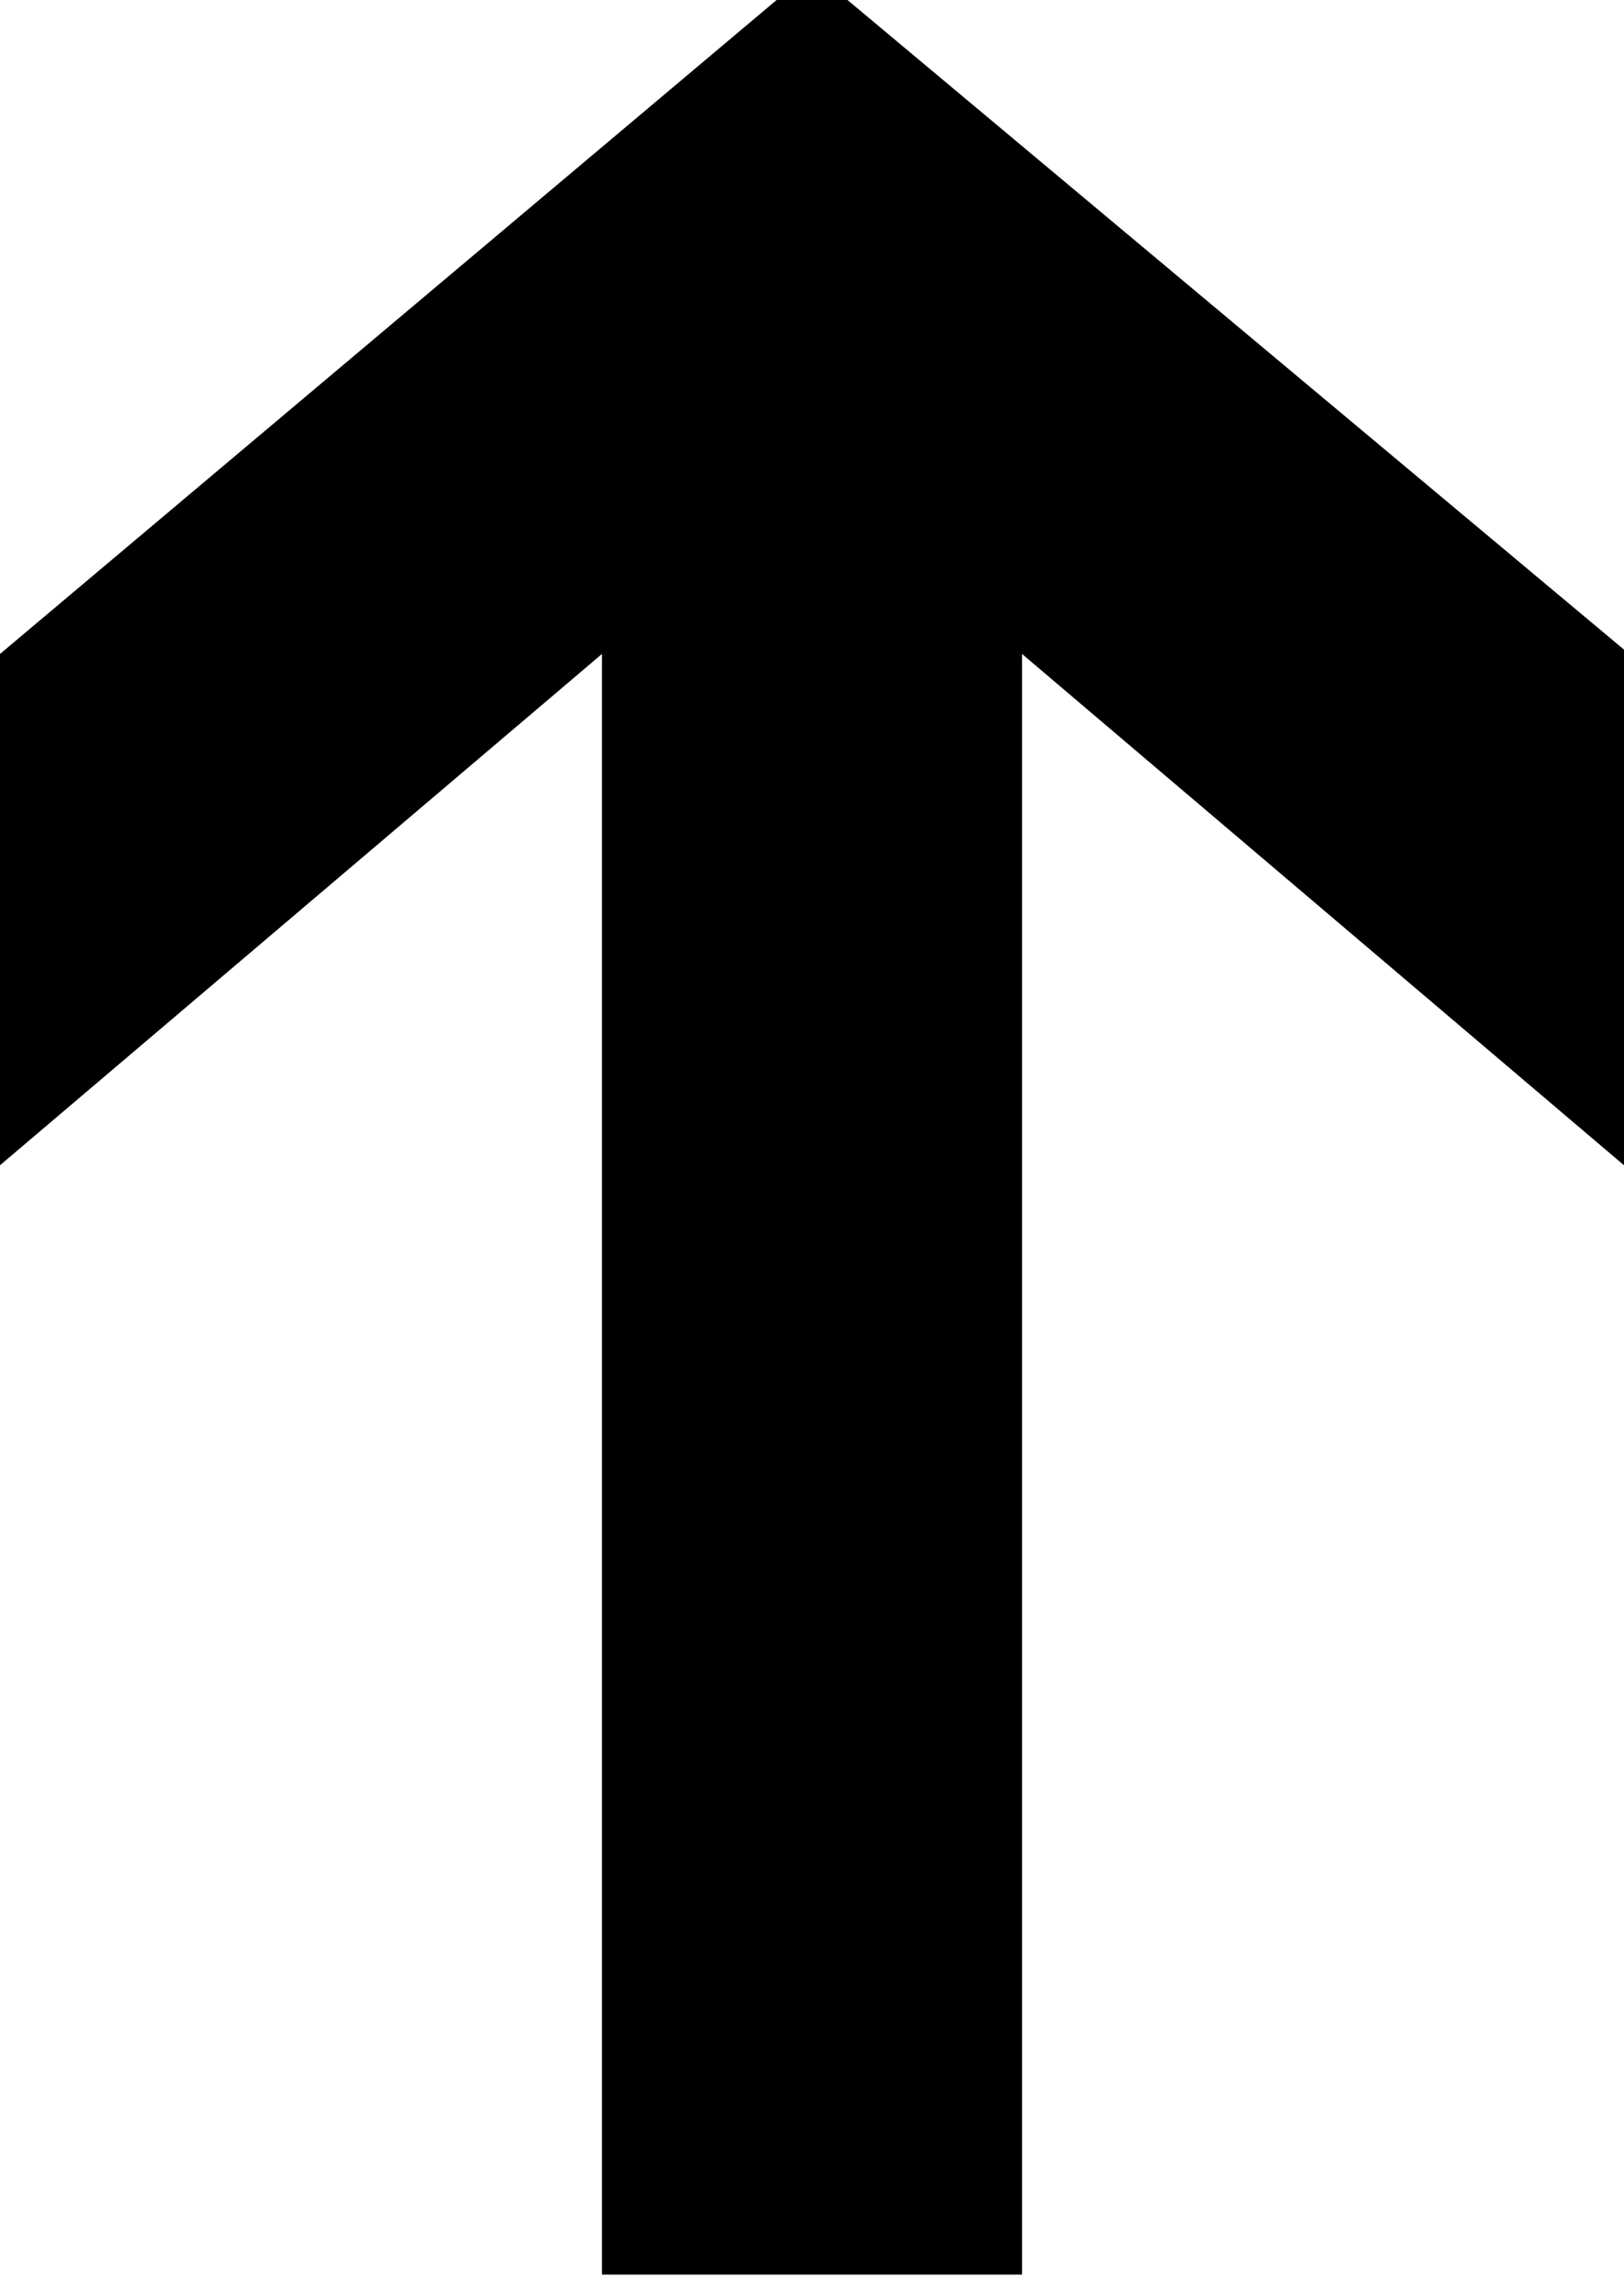 <?xml version="1.0" encoding="utf-8"?>
<!-- Generator: Adobe Illustrator 24.2.0, SVG Export Plug-In . SVG Version: 6.00 Build 0)  -->
<svg version="1.1" id="Livello_1" xmlns="http://www.w3.org/2000/svg" xmlns:xlink="http://www.w3.org/1999/xlink" x="0px" y="0px"
	 viewBox="0 0 242.62 341.61" style="enable-background:new 0 0 242.62 341.61;" xml:space="preserve">
<polygon points="152.69,339.61 152.69,97.64 242.62,173.98 242.62,96.99 124.22,-2 118.4,-2 0,97.64 0,173.98 89.93,97.64 
	89.93,339.61 "/>
</svg>
